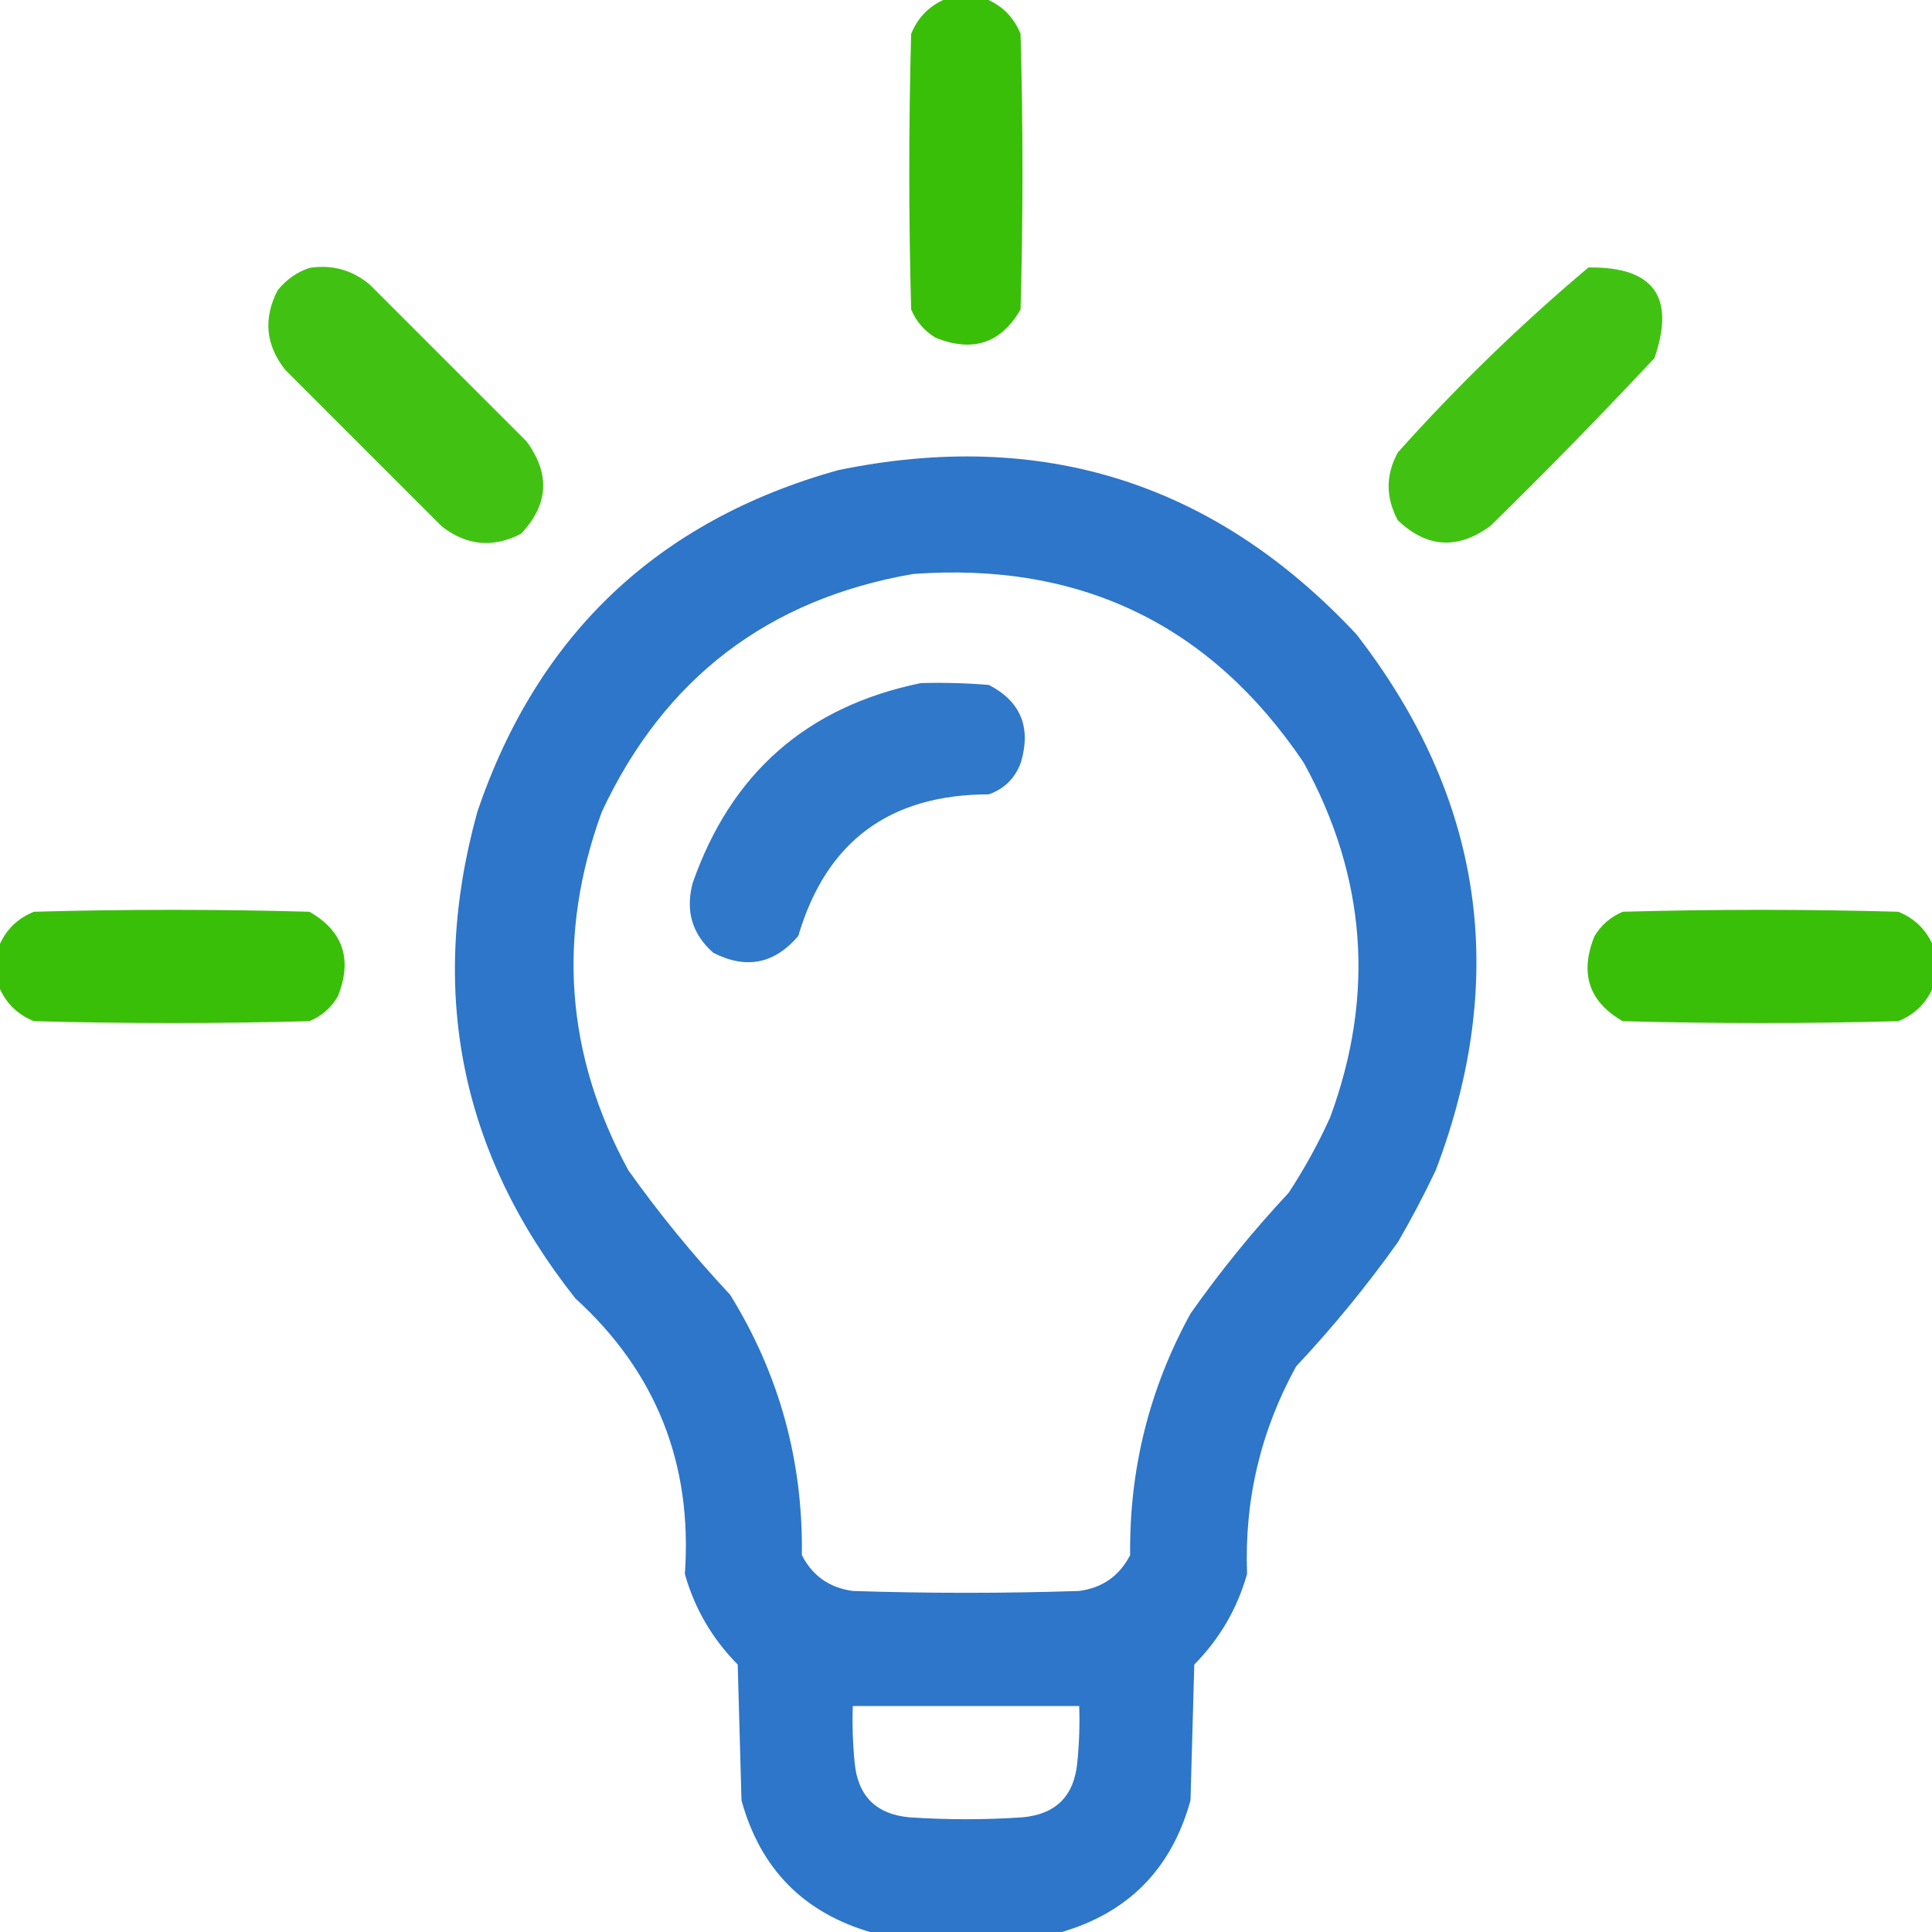 <svg width="25" height="25" viewBox="0 0 25 25" fill="none" xmlns="http://www.w3.org/2000/svg">
<path opacity="0.979" fill-rule="evenodd" clip-rule="evenodd" d="M12.205 0C12.4 0 12.596 0 12.791 0C12.985 0.089 13.124 0.235 13.206 0.439C13.239 1.628 13.239 2.816 13.206 4.004C12.954 4.442 12.588 4.564 12.107 4.37C11.962 4.284 11.857 4.162 11.79 4.004C11.758 2.816 11.758 1.628 11.79 0.439C11.873 0.235 12.011 0.089 12.205 0Z" fill="#36BE04"/>
<path opacity="0.939" fill-rule="evenodd" clip-rule="evenodd" d="M4.006 3.466C4.301 3.421 4.562 3.495 4.787 3.685C5.463 4.361 6.138 5.036 6.814 5.712C7.123 6.133 7.099 6.531 6.741 6.908C6.377 7.094 6.035 7.061 5.715 6.81C5.04 6.135 4.364 5.459 3.689 4.784C3.438 4.464 3.405 4.122 3.591 3.759C3.704 3.617 3.843 3.52 4.006 3.466Z" fill="#36BE04"/>
<path opacity="0.939" fill-rule="evenodd" clip-rule="evenodd" d="M20.554 3.461C21.397 3.449 21.682 3.84 21.409 4.633C20.718 5.372 20.01 6.097 19.285 6.806C18.864 7.115 18.465 7.091 18.088 6.733C17.929 6.438 17.929 6.145 18.088 5.854C18.858 4.994 19.68 4.197 20.554 3.461Z" fill="#36BE04"/>
<path opacity="0.968" fill-rule="evenodd" clip-rule="evenodd" d="M13.72 25.006C12.907 25.006 12.093 25.006 11.279 25.006C10.401 24.754 9.839 24.184 9.595 23.297C9.578 22.711 9.562 22.125 9.546 21.539C9.217 21.207 8.989 20.817 8.862 20.367C8.963 18.942 8.491 17.754 7.446 16.802C5.958 14.925 5.535 12.825 6.177 10.504C6.955 8.212 8.509 6.739 10.84 6.085C13.483 5.538 15.721 6.247 17.553 8.209C19.19 10.322 19.532 12.633 18.579 15.142C18.429 15.459 18.266 15.768 18.091 16.07C17.688 16.636 17.249 17.173 16.772 17.681C16.312 18.516 16.101 19.411 16.137 20.367C16.01 20.817 15.782 21.207 15.454 21.539C15.438 22.125 15.421 22.711 15.405 23.297C15.16 24.184 14.599 24.754 13.72 25.006ZM11.816 7.427C13.982 7.269 15.667 8.083 16.87 9.869C17.682 11.346 17.796 12.876 17.212 14.459C17.058 14.8 16.878 15.125 16.675 15.435C16.214 15.928 15.791 16.449 15.405 16.998C14.872 17.97 14.612 19.012 14.624 20.123C14.486 20.391 14.267 20.546 13.965 20.587C12.988 20.619 12.011 20.619 11.035 20.587C10.733 20.546 10.513 20.391 10.376 20.123C10.393 18.906 10.084 17.782 9.448 16.754C8.972 16.245 8.532 15.708 8.13 15.142C7.318 13.649 7.204 12.102 7.788 10.504C8.596 8.777 9.939 7.752 11.816 7.427ZM11.035 22.076C12.011 22.076 12.988 22.076 13.965 22.076C13.973 22.32 13.965 22.565 13.94 22.808C13.899 23.24 13.664 23.476 13.232 23.516C12.744 23.549 12.256 23.549 11.767 23.516C11.336 23.476 11.1 23.24 11.059 22.808C11.035 22.565 11.027 22.32 11.035 22.076Z" fill="#2772C7"/>
<path opacity="0.955" fill-rule="evenodd" clip-rule="evenodd" d="M11.917 8.839C12.21 8.831 12.503 8.839 12.796 8.863C13.207 9.076 13.345 9.409 13.211 9.864C13.137 10.068 12.999 10.206 12.796 10.279C11.511 10.28 10.689 10.89 10.33 12.111C10.022 12.473 9.656 12.546 9.231 12.33C8.957 12.089 8.867 11.788 8.963 11.427C9.46 10.003 10.445 9.14 11.917 8.839Z" fill="#2772C7"/>
<path opacity="0.979" fill-rule="evenodd" clip-rule="evenodd" d="M0 12.799C0 12.604 0 12.408 0 12.213C0.089 12.019 0.235 11.88 0.439 11.798C1.628 11.765 2.816 11.765 4.004 11.798C4.442 12.049 4.564 12.416 4.37 12.896C4.284 13.042 4.162 13.148 4.004 13.214C2.816 13.246 1.628 13.246 0.439 13.214C0.235 13.132 0.089 12.993 0 12.799Z" fill="#36BE04"/>
<path opacity="0.979" fill-rule="evenodd" clip-rule="evenodd" d="M25.003 12.213C25.003 12.408 25.003 12.604 25.003 12.799C24.914 12.993 24.767 13.132 24.563 13.214C23.375 13.246 22.187 13.246 20.998 13.214C20.56 12.962 20.438 12.596 20.632 12.115C20.718 11.97 20.841 11.864 20.998 11.798C22.187 11.765 23.375 11.765 24.563 11.798C24.767 11.88 24.914 12.019 25.003 12.213Z" fill="#36BE04"/>
</svg>
